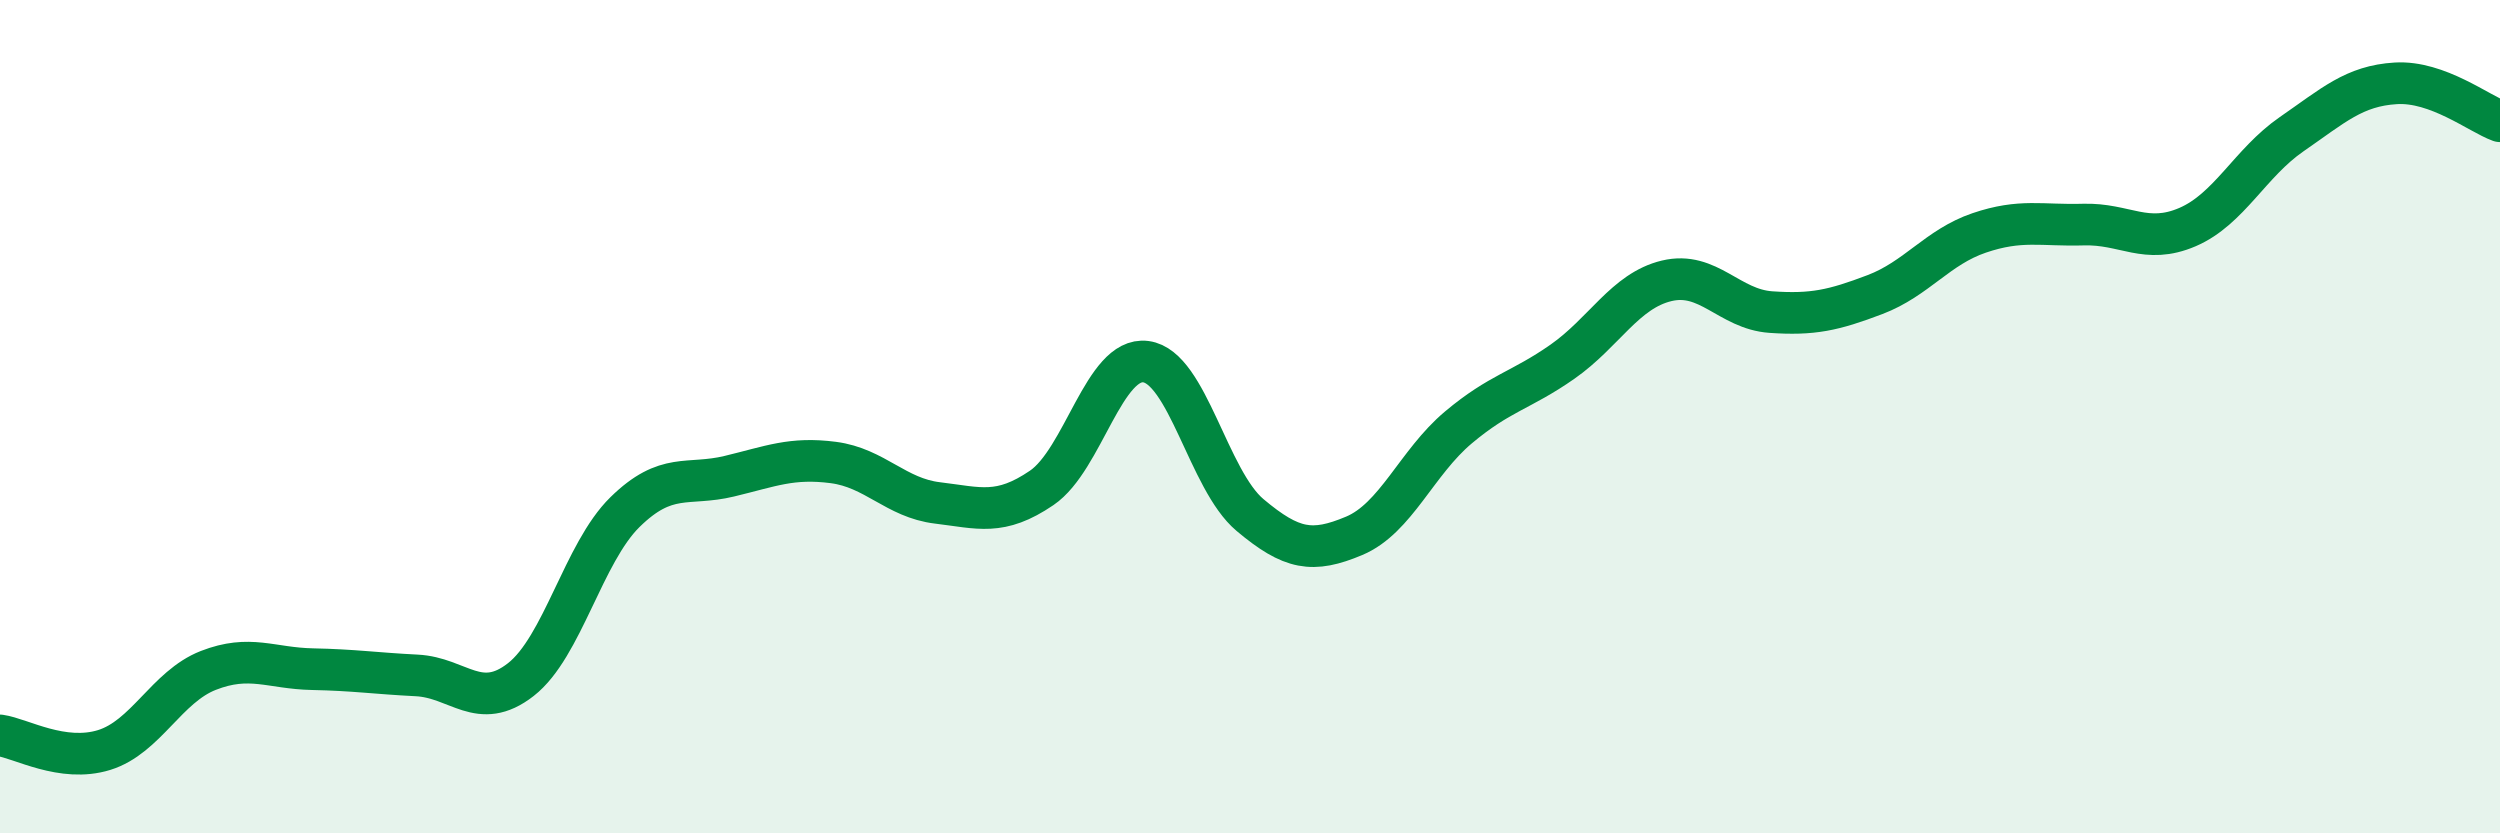
    <svg width="60" height="20" viewBox="0 0 60 20" xmlns="http://www.w3.org/2000/svg">
      <path
        d="M 0,17.65 C 0.5,17.72 1.5,18.31 2.5,18 C 3.5,17.69 4,16.48 5,16.09 C 6,15.7 6.5,16.04 7.5,16.06 C 8.5,16.08 9,16.16 10,16.21 C 11,16.26 11.5,17.09 12.5,16.31 C 13.5,15.53 14,13.27 15,12.29 C 16,11.31 16.5,11.67 17.5,11.43 C 18.5,11.19 19,10.97 20,11.1 C 21,11.23 21.5,11.95 22.5,12.07 C 23.5,12.19 24,12.39 25,11.71 C 26,11.03 26.5,8.55 27.5,8.68 C 28.5,8.81 29,11.52 30,12.36 C 31,13.2 31.5,13.28 32.5,12.86 C 33.5,12.44 34,11.1 35,10.26 C 36,9.42 36.5,9.38 37.5,8.68 C 38.5,7.98 39,6.98 40,6.74 C 41,6.5 41.5,7.42 42.5,7.49 C 43.5,7.56 44,7.45 45,7.07 C 46,6.69 46.5,5.93 47.5,5.59 C 48.5,5.25 49,5.42 50,5.39 C 51,5.36 51.5,5.88 52.5,5.45 C 53.5,5.02 54,3.91 55,3.22 C 56,2.53 56.5,2.06 57.5,2 C 58.5,1.94 59.5,2.73 60,2.91L60 20L0 20Z"
        fill="#008740"
        opacity="0.1"
        stroke-linecap="round"
        stroke-linejoin="round"
      />
      <path
        d="M 0,17.65 C 0.5,17.72 1.5,18.31 2.5,18 C 3.5,17.69 4,16.48 5,16.09 C 6,15.7 6.5,16.04 7.5,16.06 C 8.5,16.08 9,16.16 10,16.21 C 11,16.26 11.5,17.09 12.5,16.31 C 13.5,15.53 14,13.27 15,12.29 C 16,11.31 16.5,11.67 17.5,11.43 C 18.5,11.19 19,10.97 20,11.1 C 21,11.23 21.5,11.95 22.5,12.07 C 23.5,12.19 24,12.39 25,11.71 C 26,11.03 26.5,8.55 27.5,8.68 C 28.5,8.81 29,11.52 30,12.36 C 31,13.2 31.5,13.28 32.5,12.86 C 33.5,12.44 34,11.1 35,10.26 C 36,9.42 36.5,9.38 37.5,8.68 C 38.5,7.98 39,6.98 40,6.74 C 41,6.5 41.5,7.42 42.5,7.49 C 43.5,7.56 44,7.45 45,7.07 C 46,6.69 46.5,5.93 47.5,5.59 C 48.5,5.25 49,5.42 50,5.39 C 51,5.36 51.5,5.88 52.5,5.45 C 53.5,5.02 54,3.91 55,3.22 C 56,2.53 56.5,2.06 57.5,2 C 58.5,1.94 59.5,2.73 60,2.91"
        stroke="#008740"
        stroke-width="1"
        fill="none"
        stroke-linecap="round"
        stroke-linejoin="round"
      />
    </svg>
  